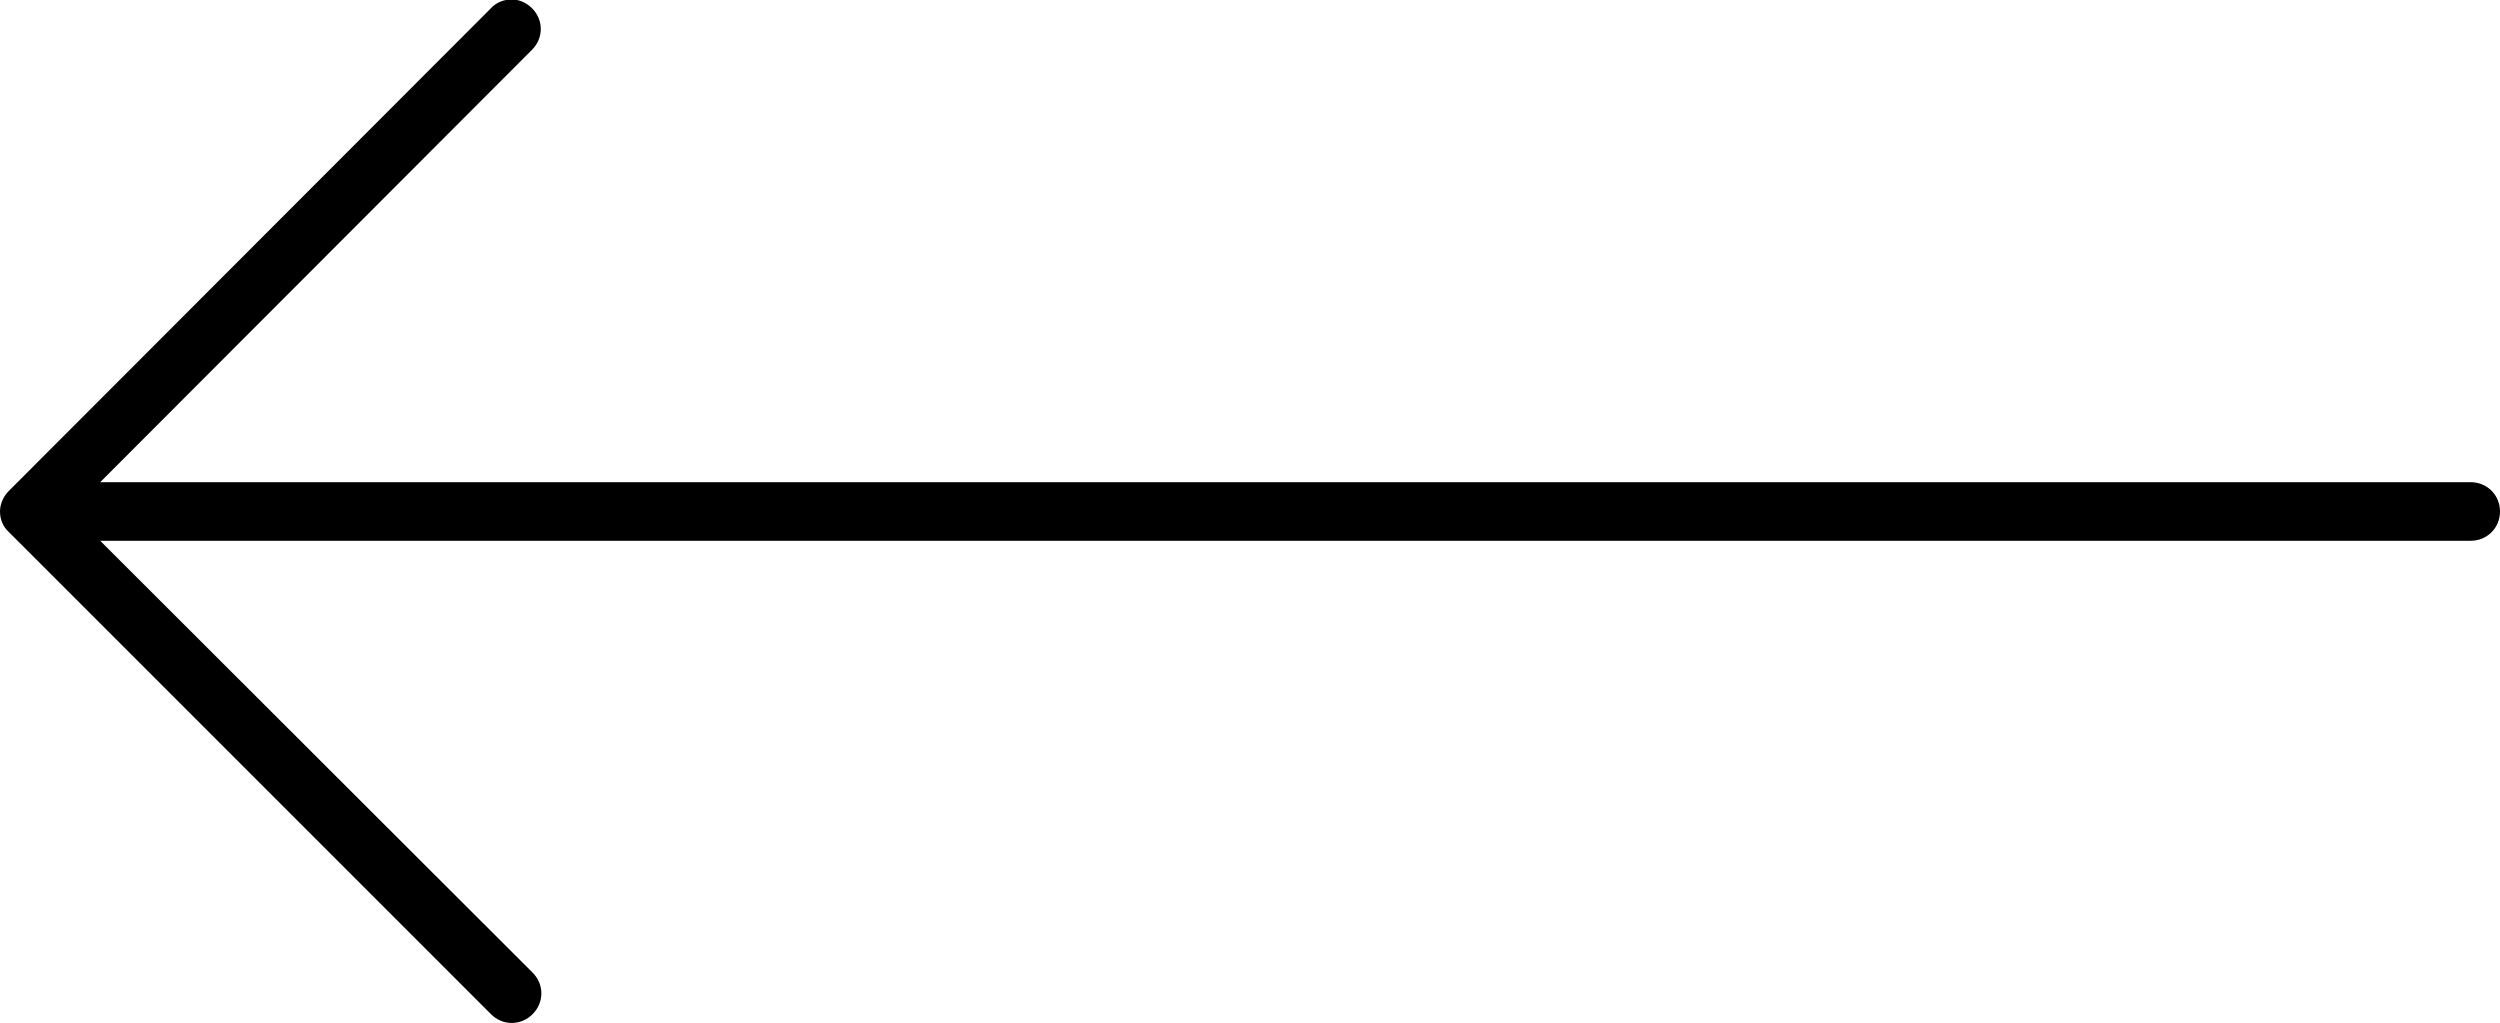 <?xml version="1.0" encoding="UTF-8"?>
<svg id="Layer_2" data-name="Layer 2" xmlns="http://www.w3.org/2000/svg" viewBox="0 0 42.67 17.46">
  <g id="Layer_1-2" data-name="Layer 1">
    <path d="M.15,9.08l8.23,8.23c.2,.2,.51,.2,.71,0s.2-.51,0-.71L1.71,9.23H42.17c.28,0,.5-.22,.5-.5s-.22-.5-.5-.5H1.71L9.08,.85c.2-.2,.2-.51,0-.71-.1-.1-.23-.15-.35-.15s-.26,.05-.35,.15L.15,8.38c-.09,.09-.15,.22-.15,.35s.05,.26,.15,.35Z"/>
  </g>
</svg>